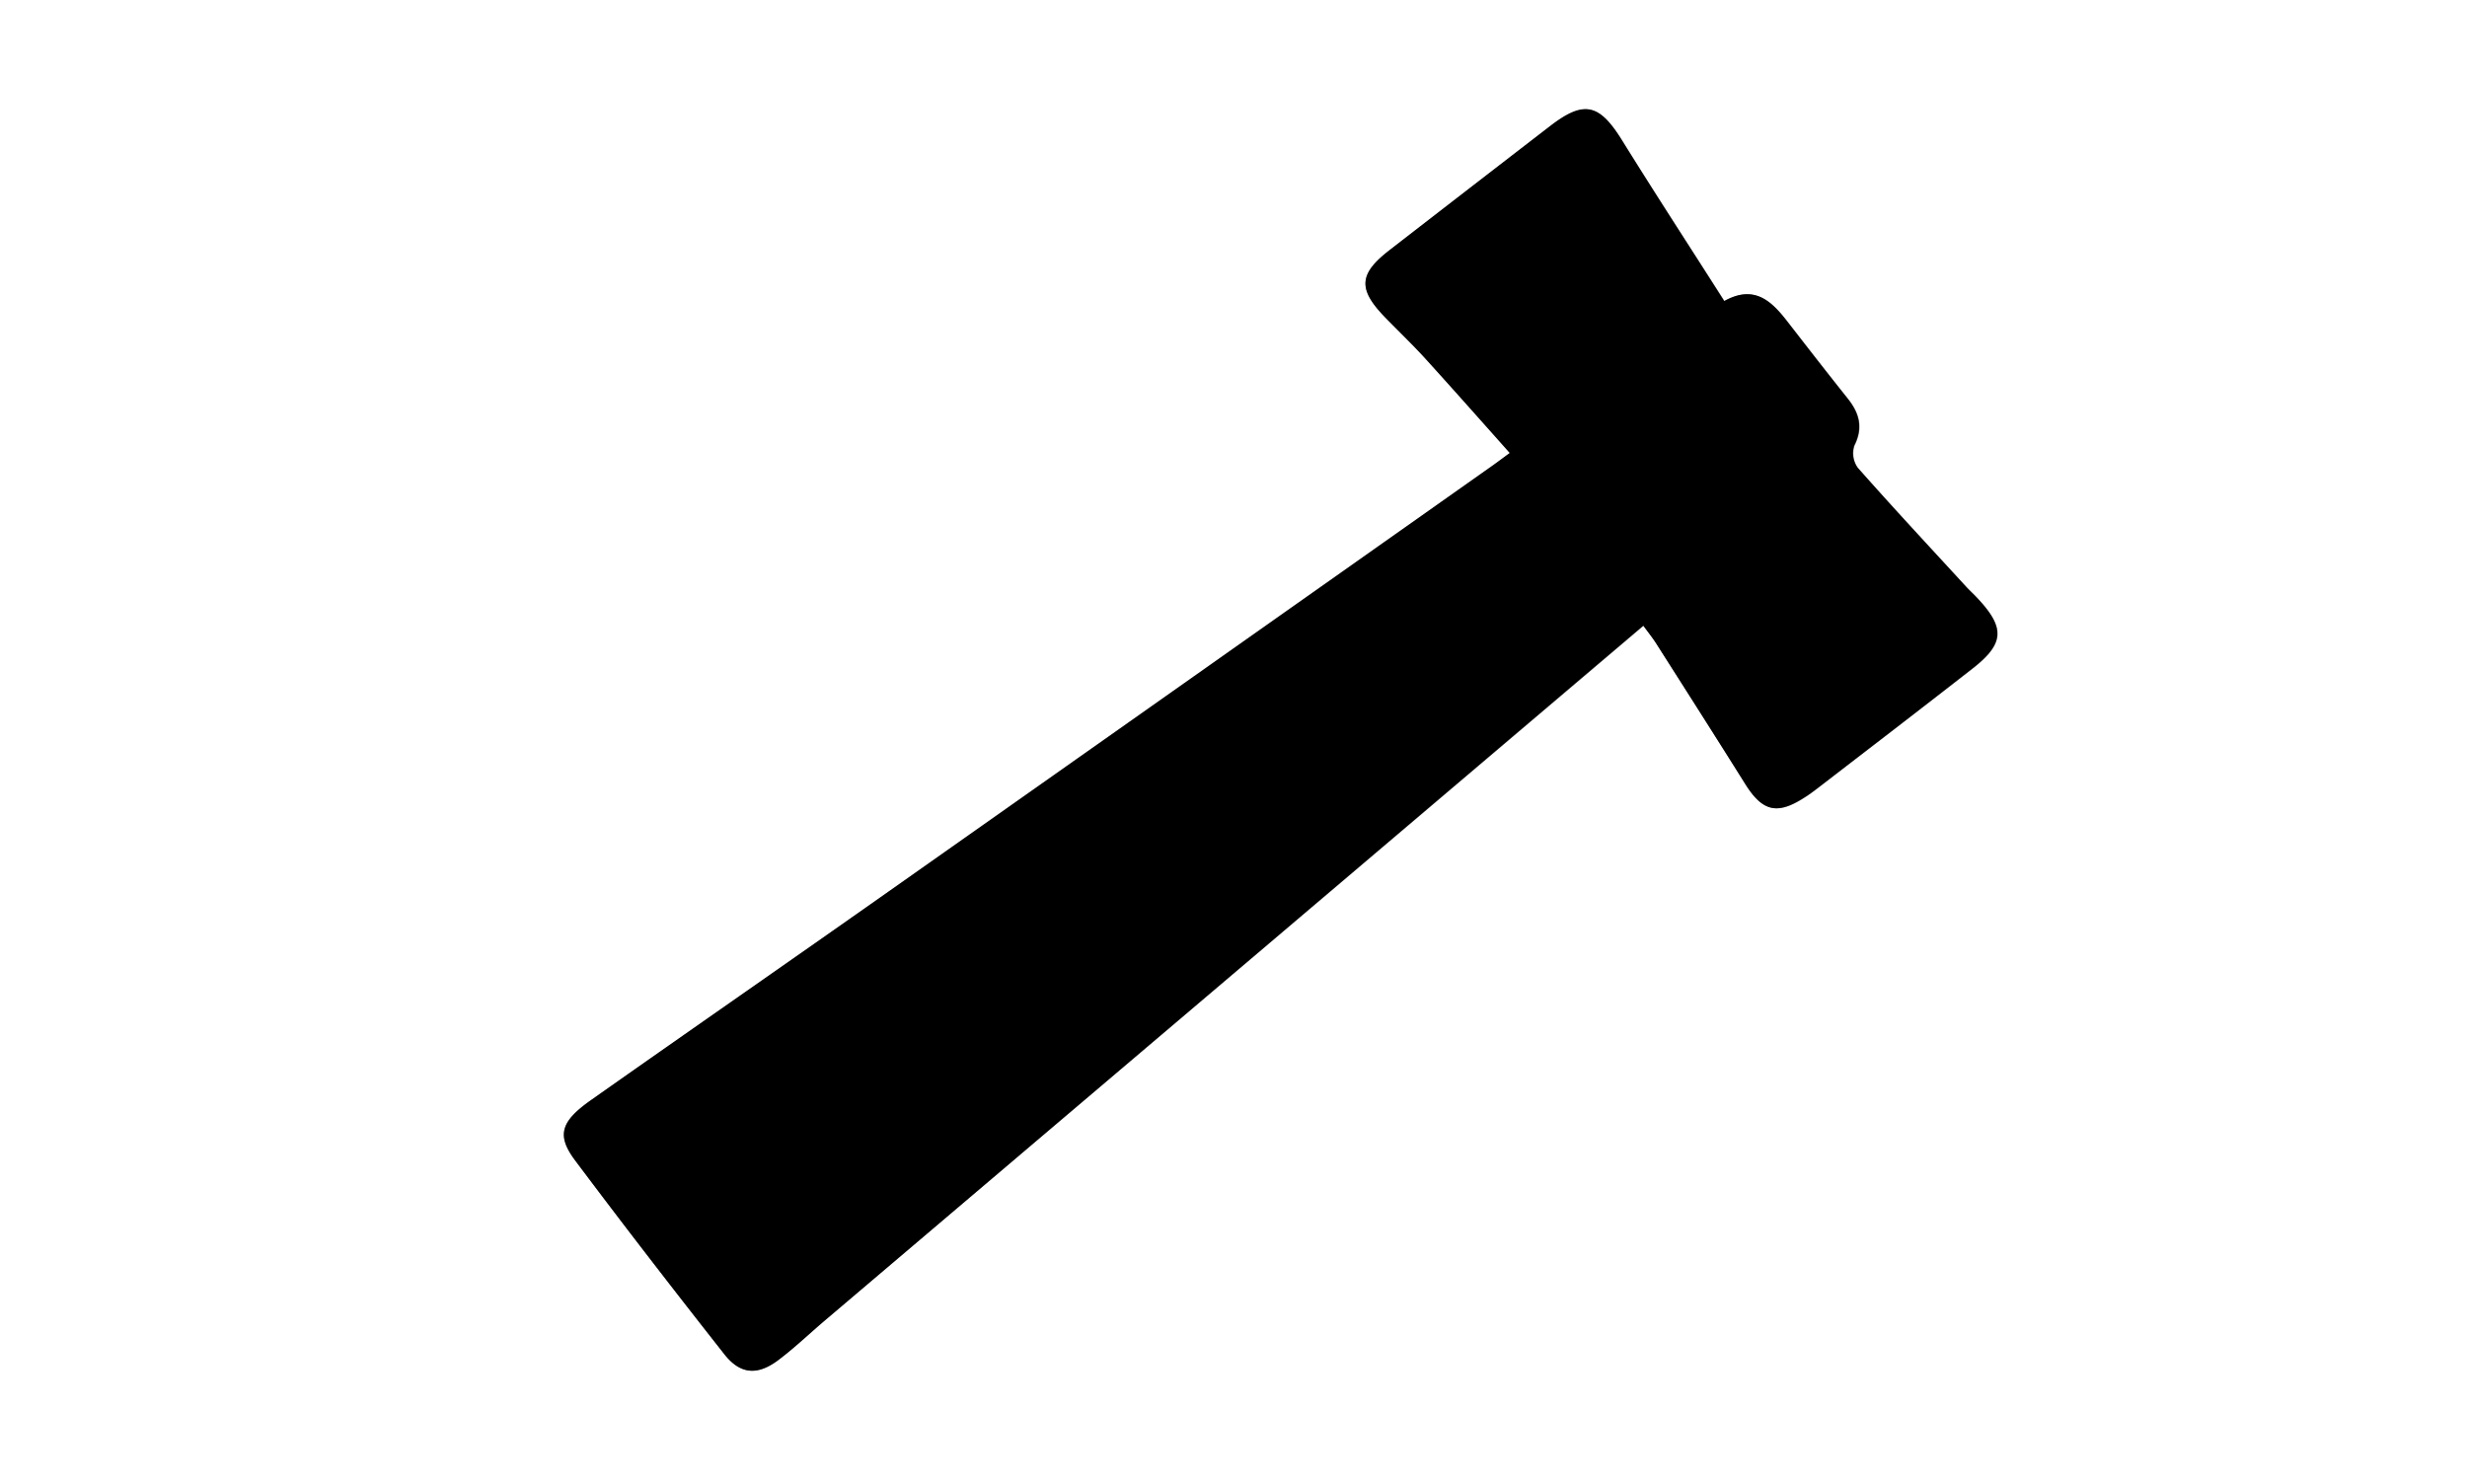<svg xmlns="http://www.w3.org/2000/svg" viewBox="0 0 600 361"><rect x="0" y="0" width="600" height="361" fill="#808080" stroke="none"/><defs><style>.cls-1{fill:#fff;}</style></defs><g id="レイヤー_2" data-name="レイヤー 2"><g id="レイヤー_1-2" data-name="レイヤー 1"><path class="cls-1" d="M0,0H600V361H0ZM367.2,110.18c-2,1.48-3.21,2.38-4.43,3.24Q289.48,165.12,216.2,216.8c-24.1,17-48.31,33.79-72.42,50.76-7.41,5.21-8.49,8.58-3.88,14.72,11.88,15.86,24,31.54,36.27,47.11,3.86,4.91,8,5.24,13.09,1.45,4-3,7.6-6.48,11.41-9.71L372.16,175.62l27.59-23.41c1.22,1.68,2.26,3,3.13,4.33,7.24,11.38,14.49,22.74,21.65,34.17,4.19,6.69,7.74,7.58,14.39,3.29,1-.63,1.93-1.32,2.85-2,12.66-9.77,25.35-19.5,38-29.35,7.8-6.09,8-9.92,1.17-17.18-.91-1-1.89-1.87-2.8-2.85-8.79-9.57-17.65-19.08-26.25-28.81a6.05,6.05,0,0,1-.84-5.41c2.23-4.43,1.18-8-1.66-11.5-5-6.25-9.88-12.56-14.78-18.87-3.81-4.89-8-8.8-15.18-4.78-8.43-13.23-16.77-26-24.84-39-5.55-9-9.24-9.88-17.5-3.52Q357.42,45.73,337.9,60.9c-7.44,5.77-7.66,9.43-1,16.27,3.25,3.36,6.62,6.59,9.76,10C353.45,94.7,360.16,102.3,367.2,110.18Z"/><path d="M367.2,110.18c-7-7.88-13.75-15.48-20.58-23-3.14-3.44-6.51-6.67-9.76-10-6.62-6.84-6.4-10.5,1-16.27Q357.45,45.74,377,30.65c8.26-6.36,11.95-5.44,17.5,3.52,8.07,13,16.41,25.82,24.84,39.05,7.22-4,11.37-.11,15.18,4.78,4.9,6.31,9.8,12.62,14.78,18.87,2.84,3.55,3.89,7.07,1.66,11.5a6.05,6.05,0,0,0,.84,5.41c8.6,9.73,17.46,19.24,26.25,28.81.91,1,1.89,1.88,2.8,2.85,6.82,7.26,6.63,11.09-1.17,17.18-12.6,9.85-25.29,19.58-38,29.35-.92.71-1.87,1.4-2.85,2-6.65,4.29-10.2,3.4-14.39-3.29-7.16-11.43-14.41-22.79-21.65-34.17-.87-1.37-1.91-2.65-3.13-4.33l-27.59,23.41L200.67,321.13c-3.81,3.23-7.43,6.72-11.41,9.71-5.06,3.79-9.23,3.46-13.09-1.45-12.25-15.57-24.39-31.25-36.27-47.11-4.61-6.14-3.53-9.51,3.88-14.72,24.11-17,48.32-33.78,72.42-50.76q73.32-51.63,146.57-103.38C364,112.56,365.18,111.66,367.2,110.18Z"/></g></g></svg>